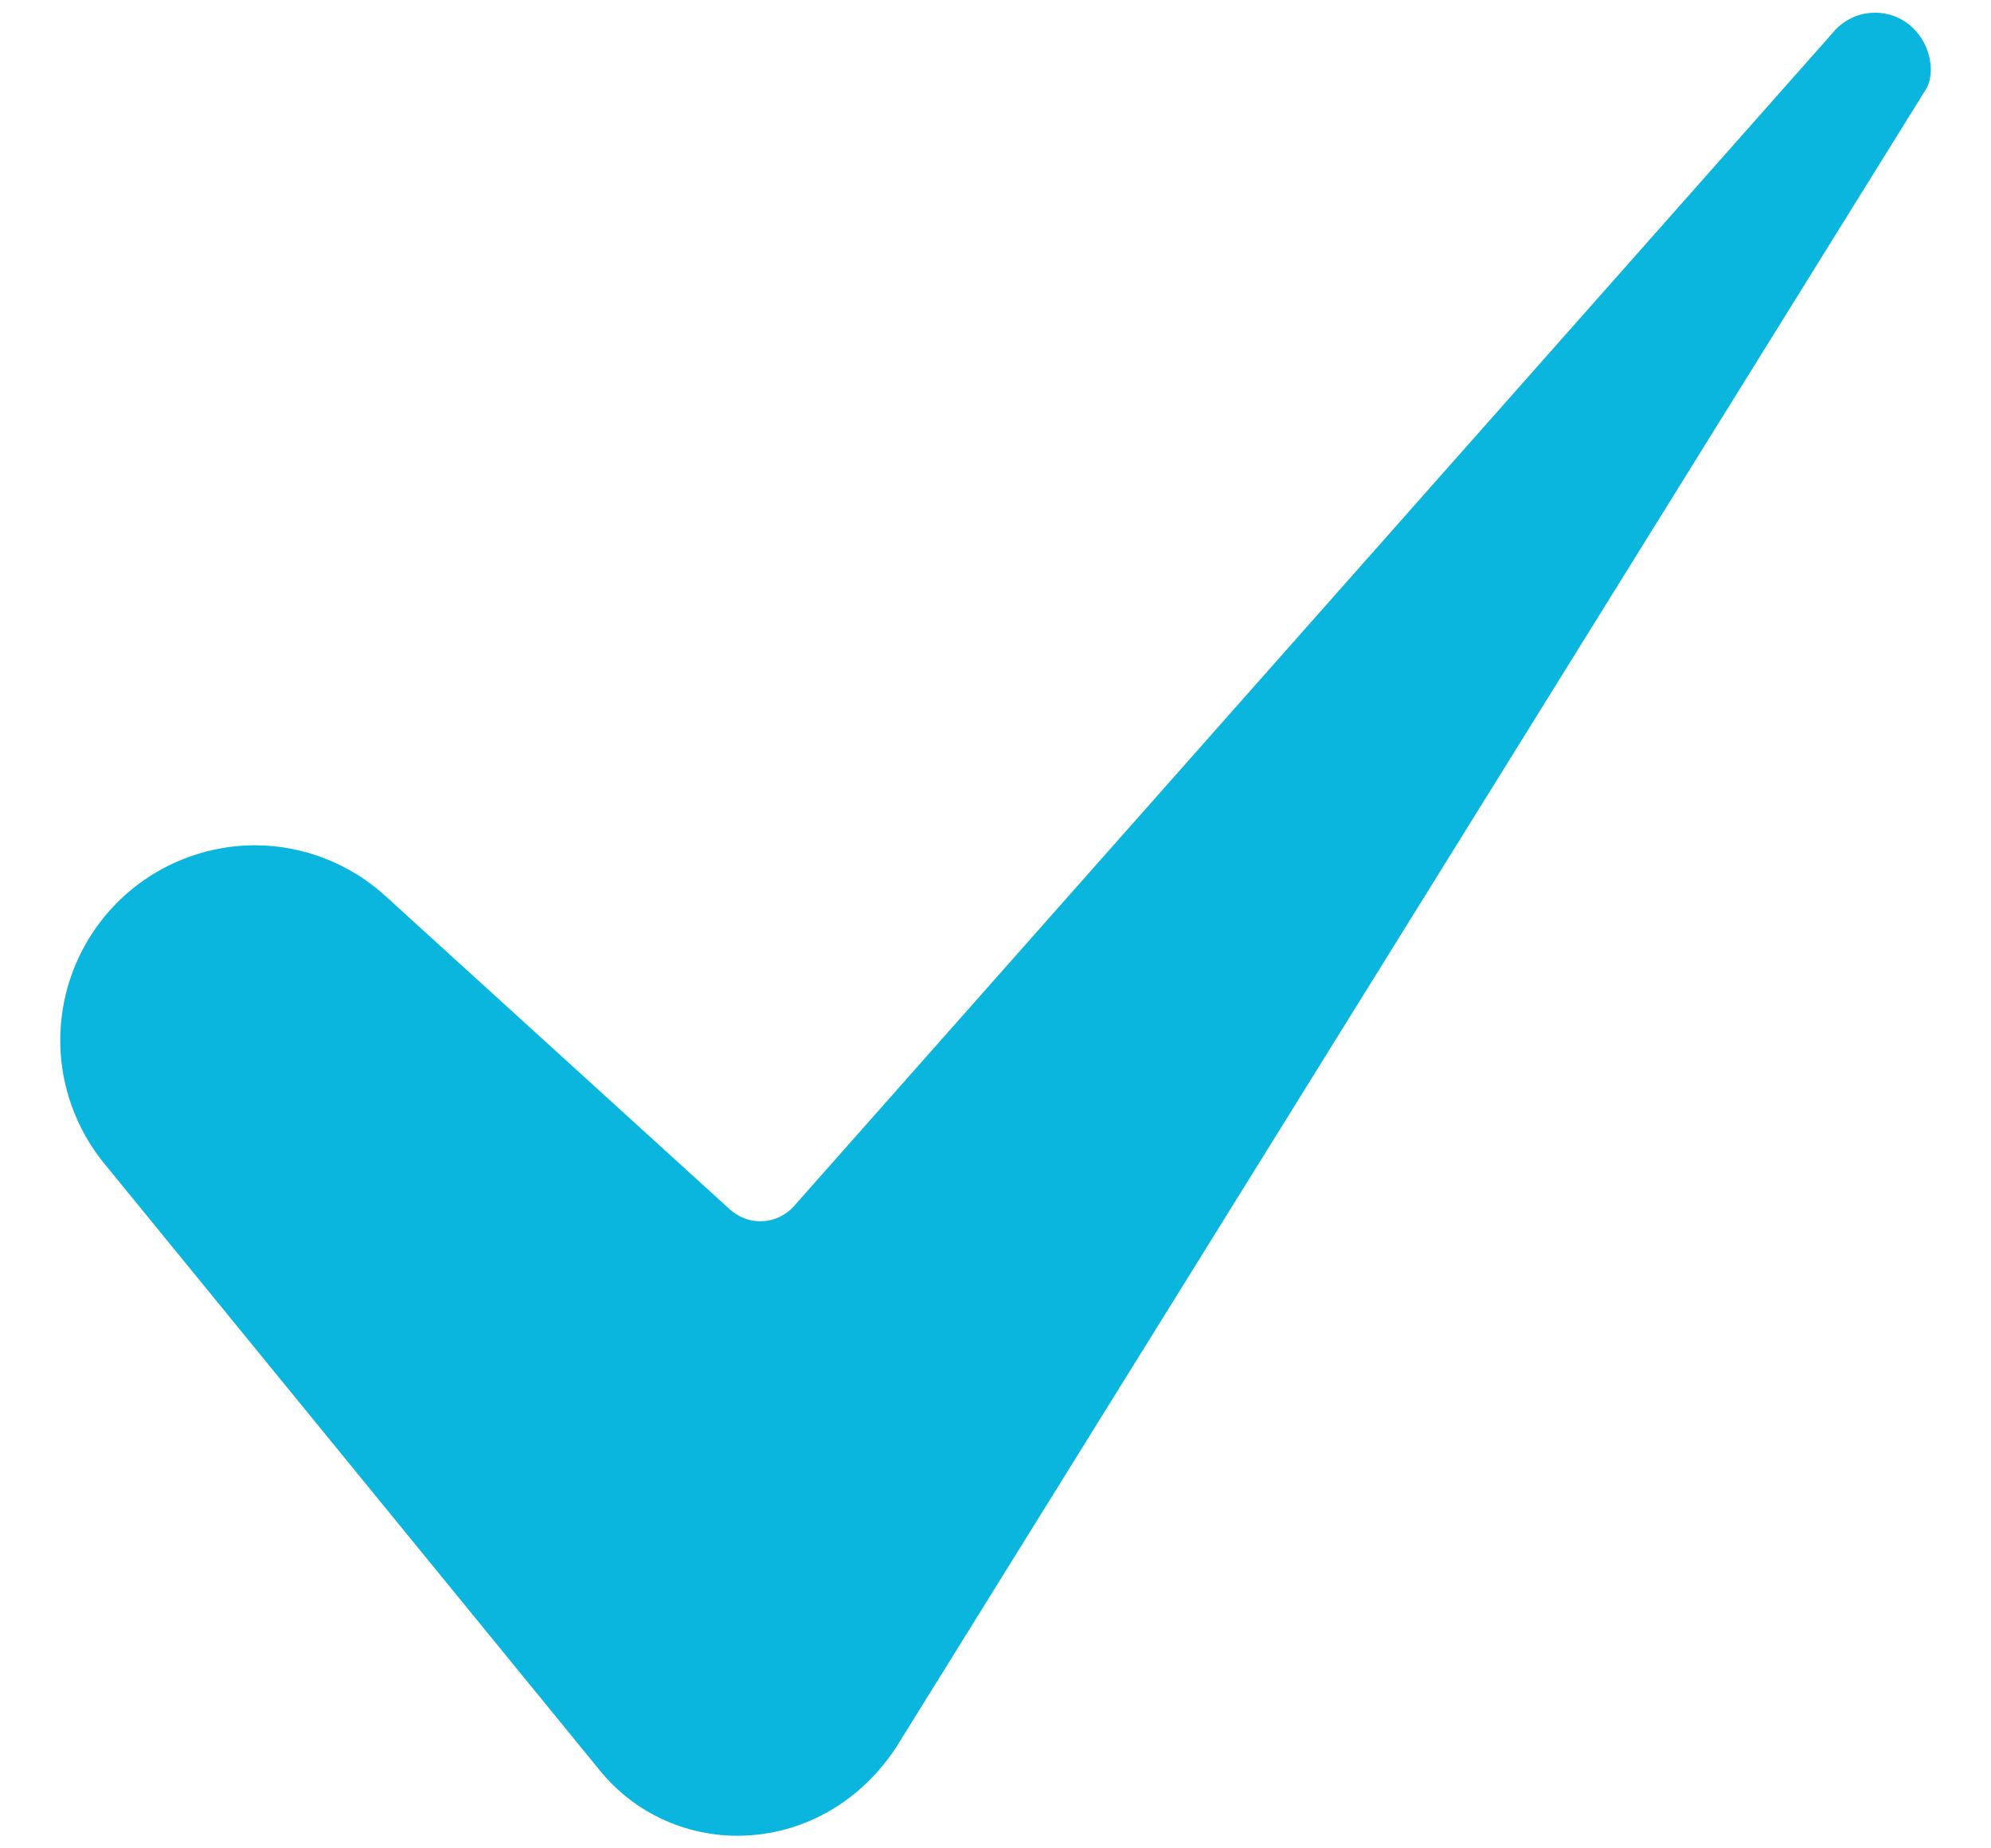 <svg width="28" height="26" viewBox="0 0 28 26" fill="none" xmlns="http://www.w3.org/2000/svg">
                                 <path d="M3.582 11.89C3.064 11.892 2.558 12.04 2.12 12.317C1.683 12.595 1.334 12.99 1.112 13.458C0.89 13.926 0.805 14.447 0.867 14.961C0.93 15.475 1.136 15.961 1.463 16.363L8.428 24.895C8.676 25.203 8.994 25.448 9.356 25.609C9.718 25.769 10.113 25.841 10.508 25.819C11.354 25.773 12.117 25.321 12.604 24.577L27.072 1.276C27.075 1.272 27.077 1.268 27.08 1.264C27.215 1.056 27.171 0.643 26.891 0.383C26.814 0.312 26.724 0.257 26.625 0.222C26.526 0.188 26.421 0.173 26.316 0.181C26.211 0.188 26.109 0.216 26.016 0.265C25.923 0.313 25.841 0.38 25.774 0.461C25.769 0.467 25.764 0.473 25.758 0.48L11.166 16.966C11.111 17.029 11.043 17.08 10.968 17.116C10.893 17.153 10.811 17.174 10.727 17.178C10.643 17.183 10.56 17.171 10.481 17.143C10.402 17.114 10.329 17.071 10.267 17.015L5.425 12.608C4.922 12.147 4.264 11.891 3.582 11.89Z" fill="url(#paint0_linear_424_491)" />
                                 <defs>
                                    <linearGradient id="paint0_linear_424_491" x1="14.001" y1="0.179" x2="14.001" y2="25.823" gradientUnits="userSpaceOnUse">
                                       <stop offset="1" stop-color="#0AB5DE" />
                                       <stop offset="1" stop-color="#17D899" />
                                    </linearGradient>
                                 </defs>
                              </svg>